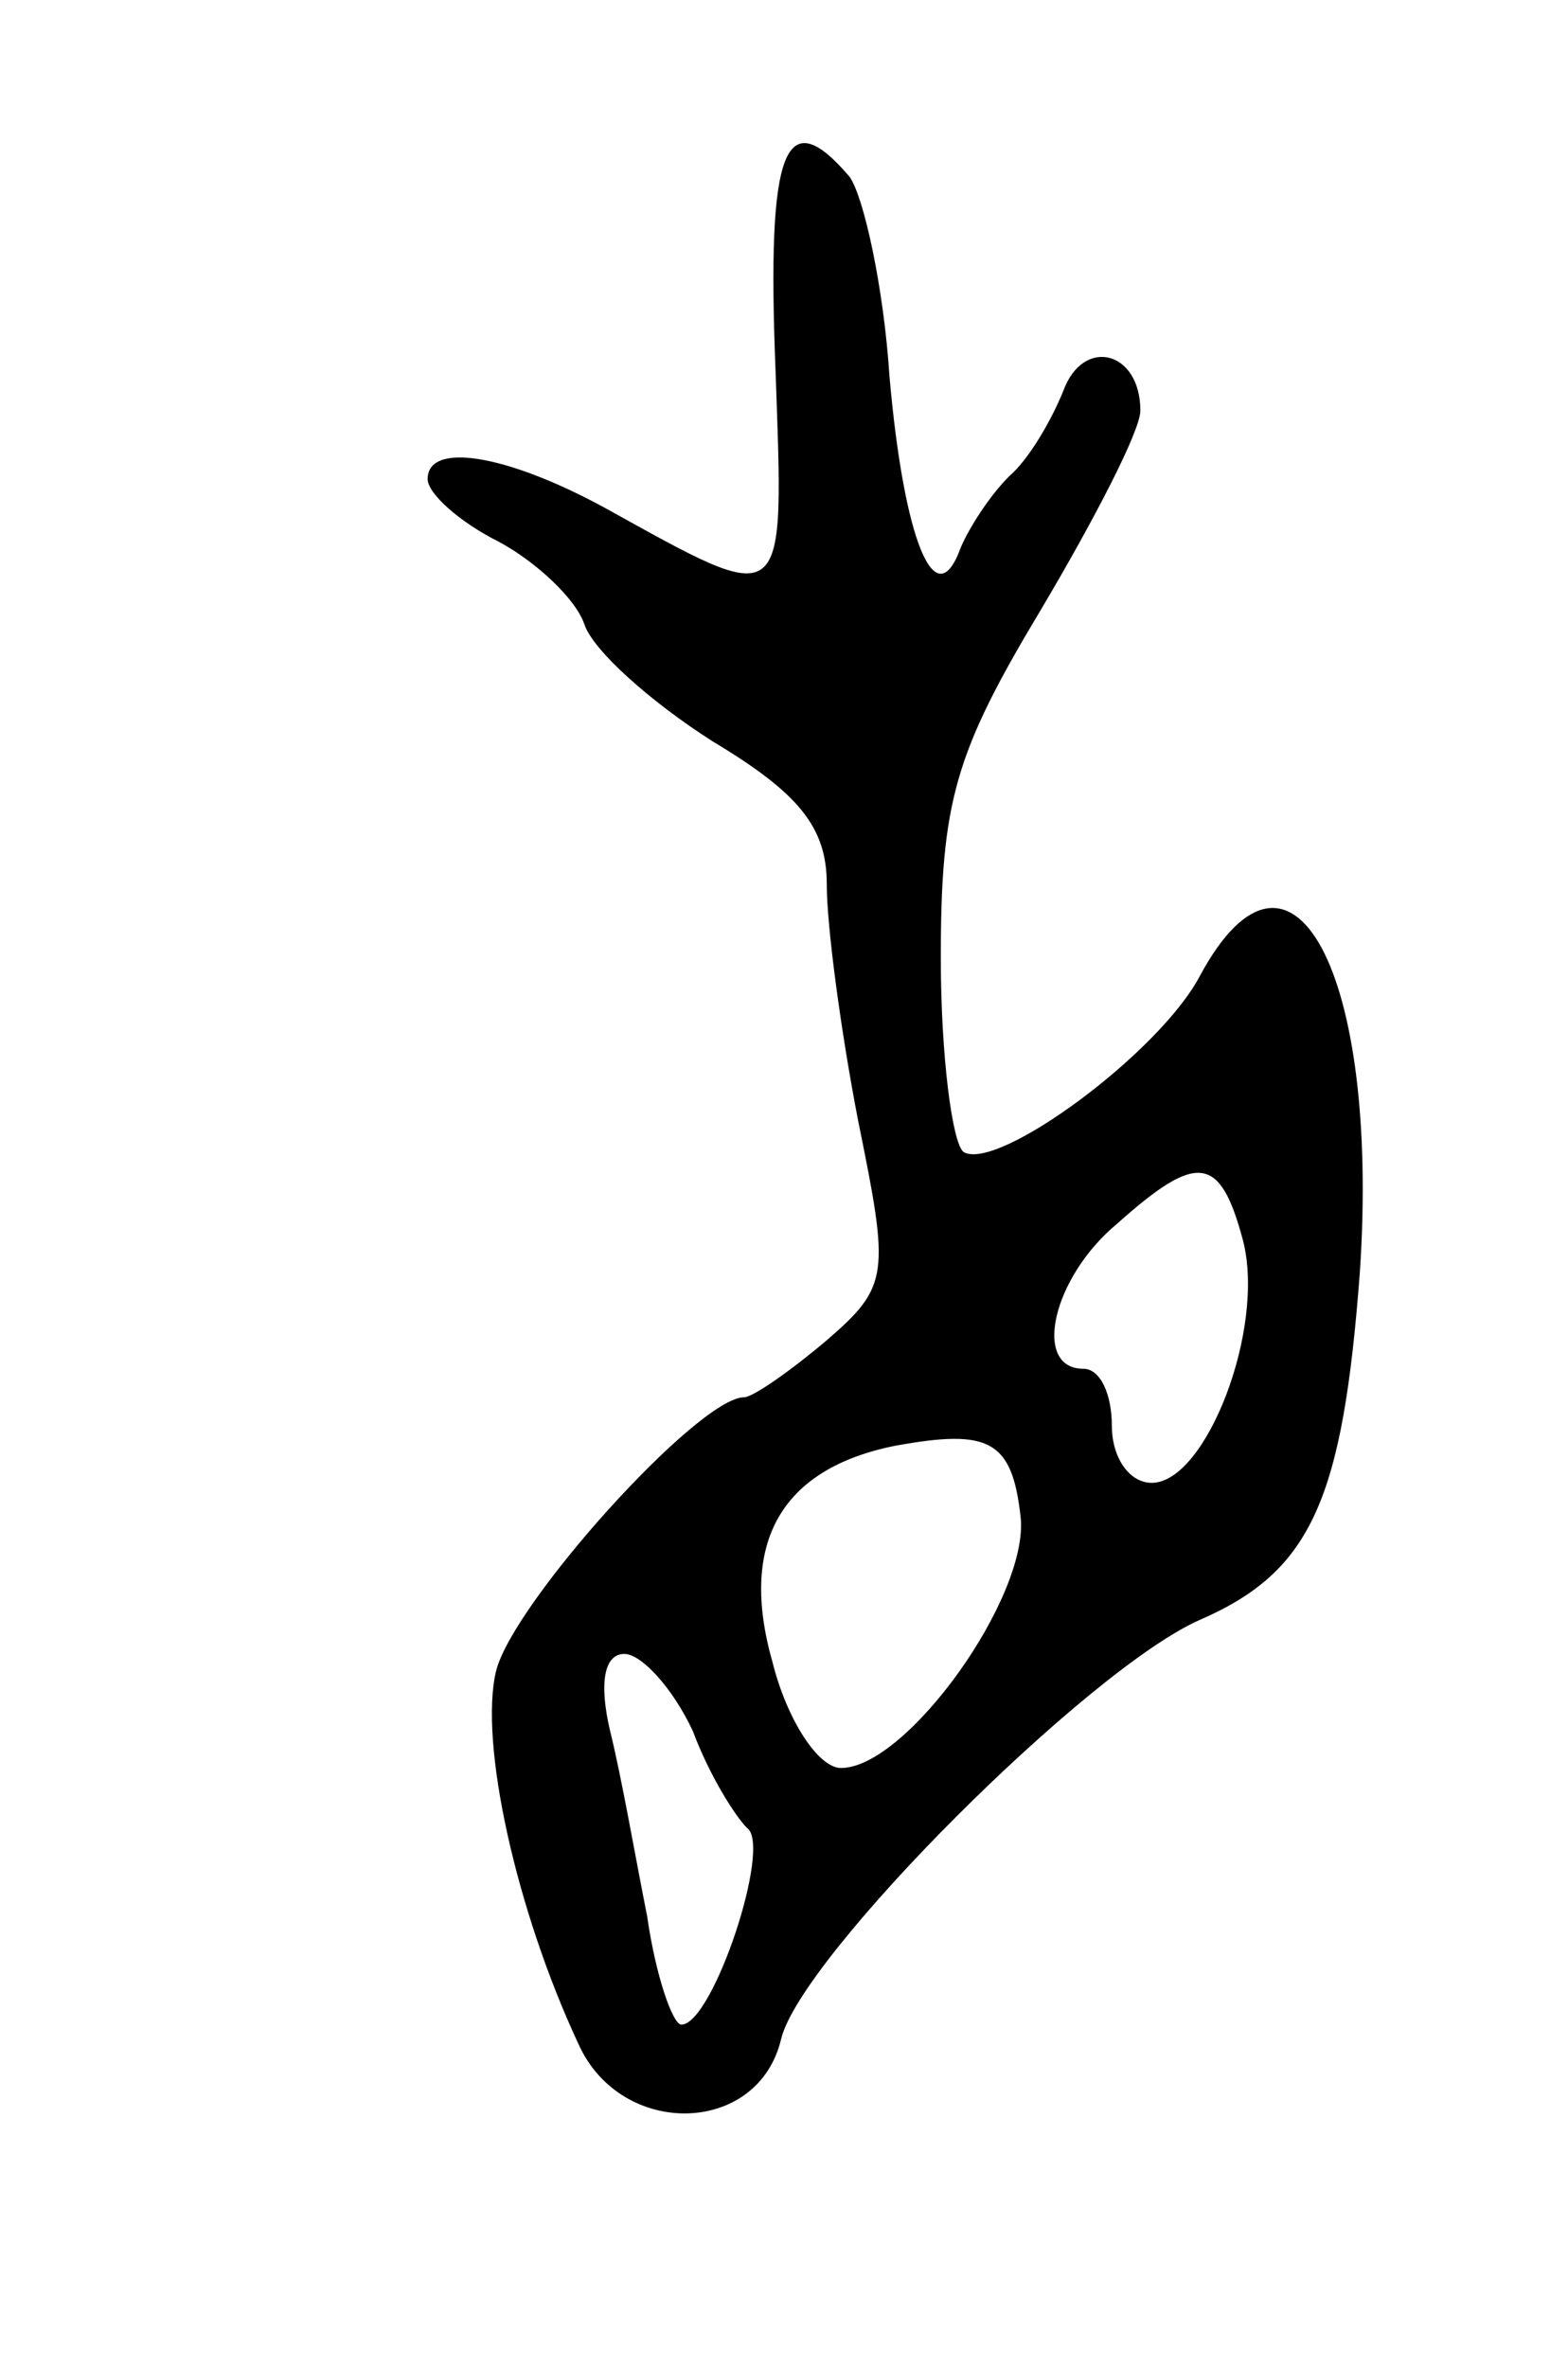 <svg version="1.0" xmlns="http://www.w3.org/2000/svg" width="55" height="83" viewBox="0 0 55 83" ><g transform="translate(0,83) scale(0.1,-0.1)" ><path d="M272 701 c3 -86 5 -85 -60 -49 -35 19 -62 23 -62 10 0 -5 11 -15 25 -22 13 -7 27 -20 30 -29 3 -9 23 -27 45 -41 30 -18 40 -30 40 -50 0 -15 5 -52 11 -83 11 -54 11 -58 -11 -77 -13 -11 -26 -20 -29 -20 -16 0 -81 -72 -87 -96 -6 -25 7 -84 29 -131 15 -33 63 -32 71 2 7 29 108 130 147 147 39 17 50 42 56 122 7 105 -24 163 -56 104 -14 -27 -71 -69 -83 -62 -4 3 -8 34 -8 68 0 55 5 72 35 122 19 32 35 63 35 70 0 21 -20 26 -27 7 -4 -10 -12 -24 -19 -30 -7 -7 -14 -18 -17 -25 -9 -25 -20 3 -25 60 -2 31 -9 63 -14 70 -23 27 -29 9 -26 -67z m164 -306 c8 -31 -13 -85 -32 -85 -8 0 -14 9 -14 20 0 11 -4 20 -10 20 -18 0 -11 32 12 51 28 25 36 24 44 -6z m-78 -97 c3 -28 -40 -88 -63 -88 -8 0 -19 17 -24 37 -12 42 3 68 43 76 33 6 41 2 44 -25z m-115 -75 c6 -16 15 -30 19 -34 9 -6 -12 -69 -23 -69 -3 0 -9 17 -12 38 -4 20 -9 49 -13 65 -4 17 -2 27 5 27 6 0 17 -12 24 -27z"/></g></svg> 
